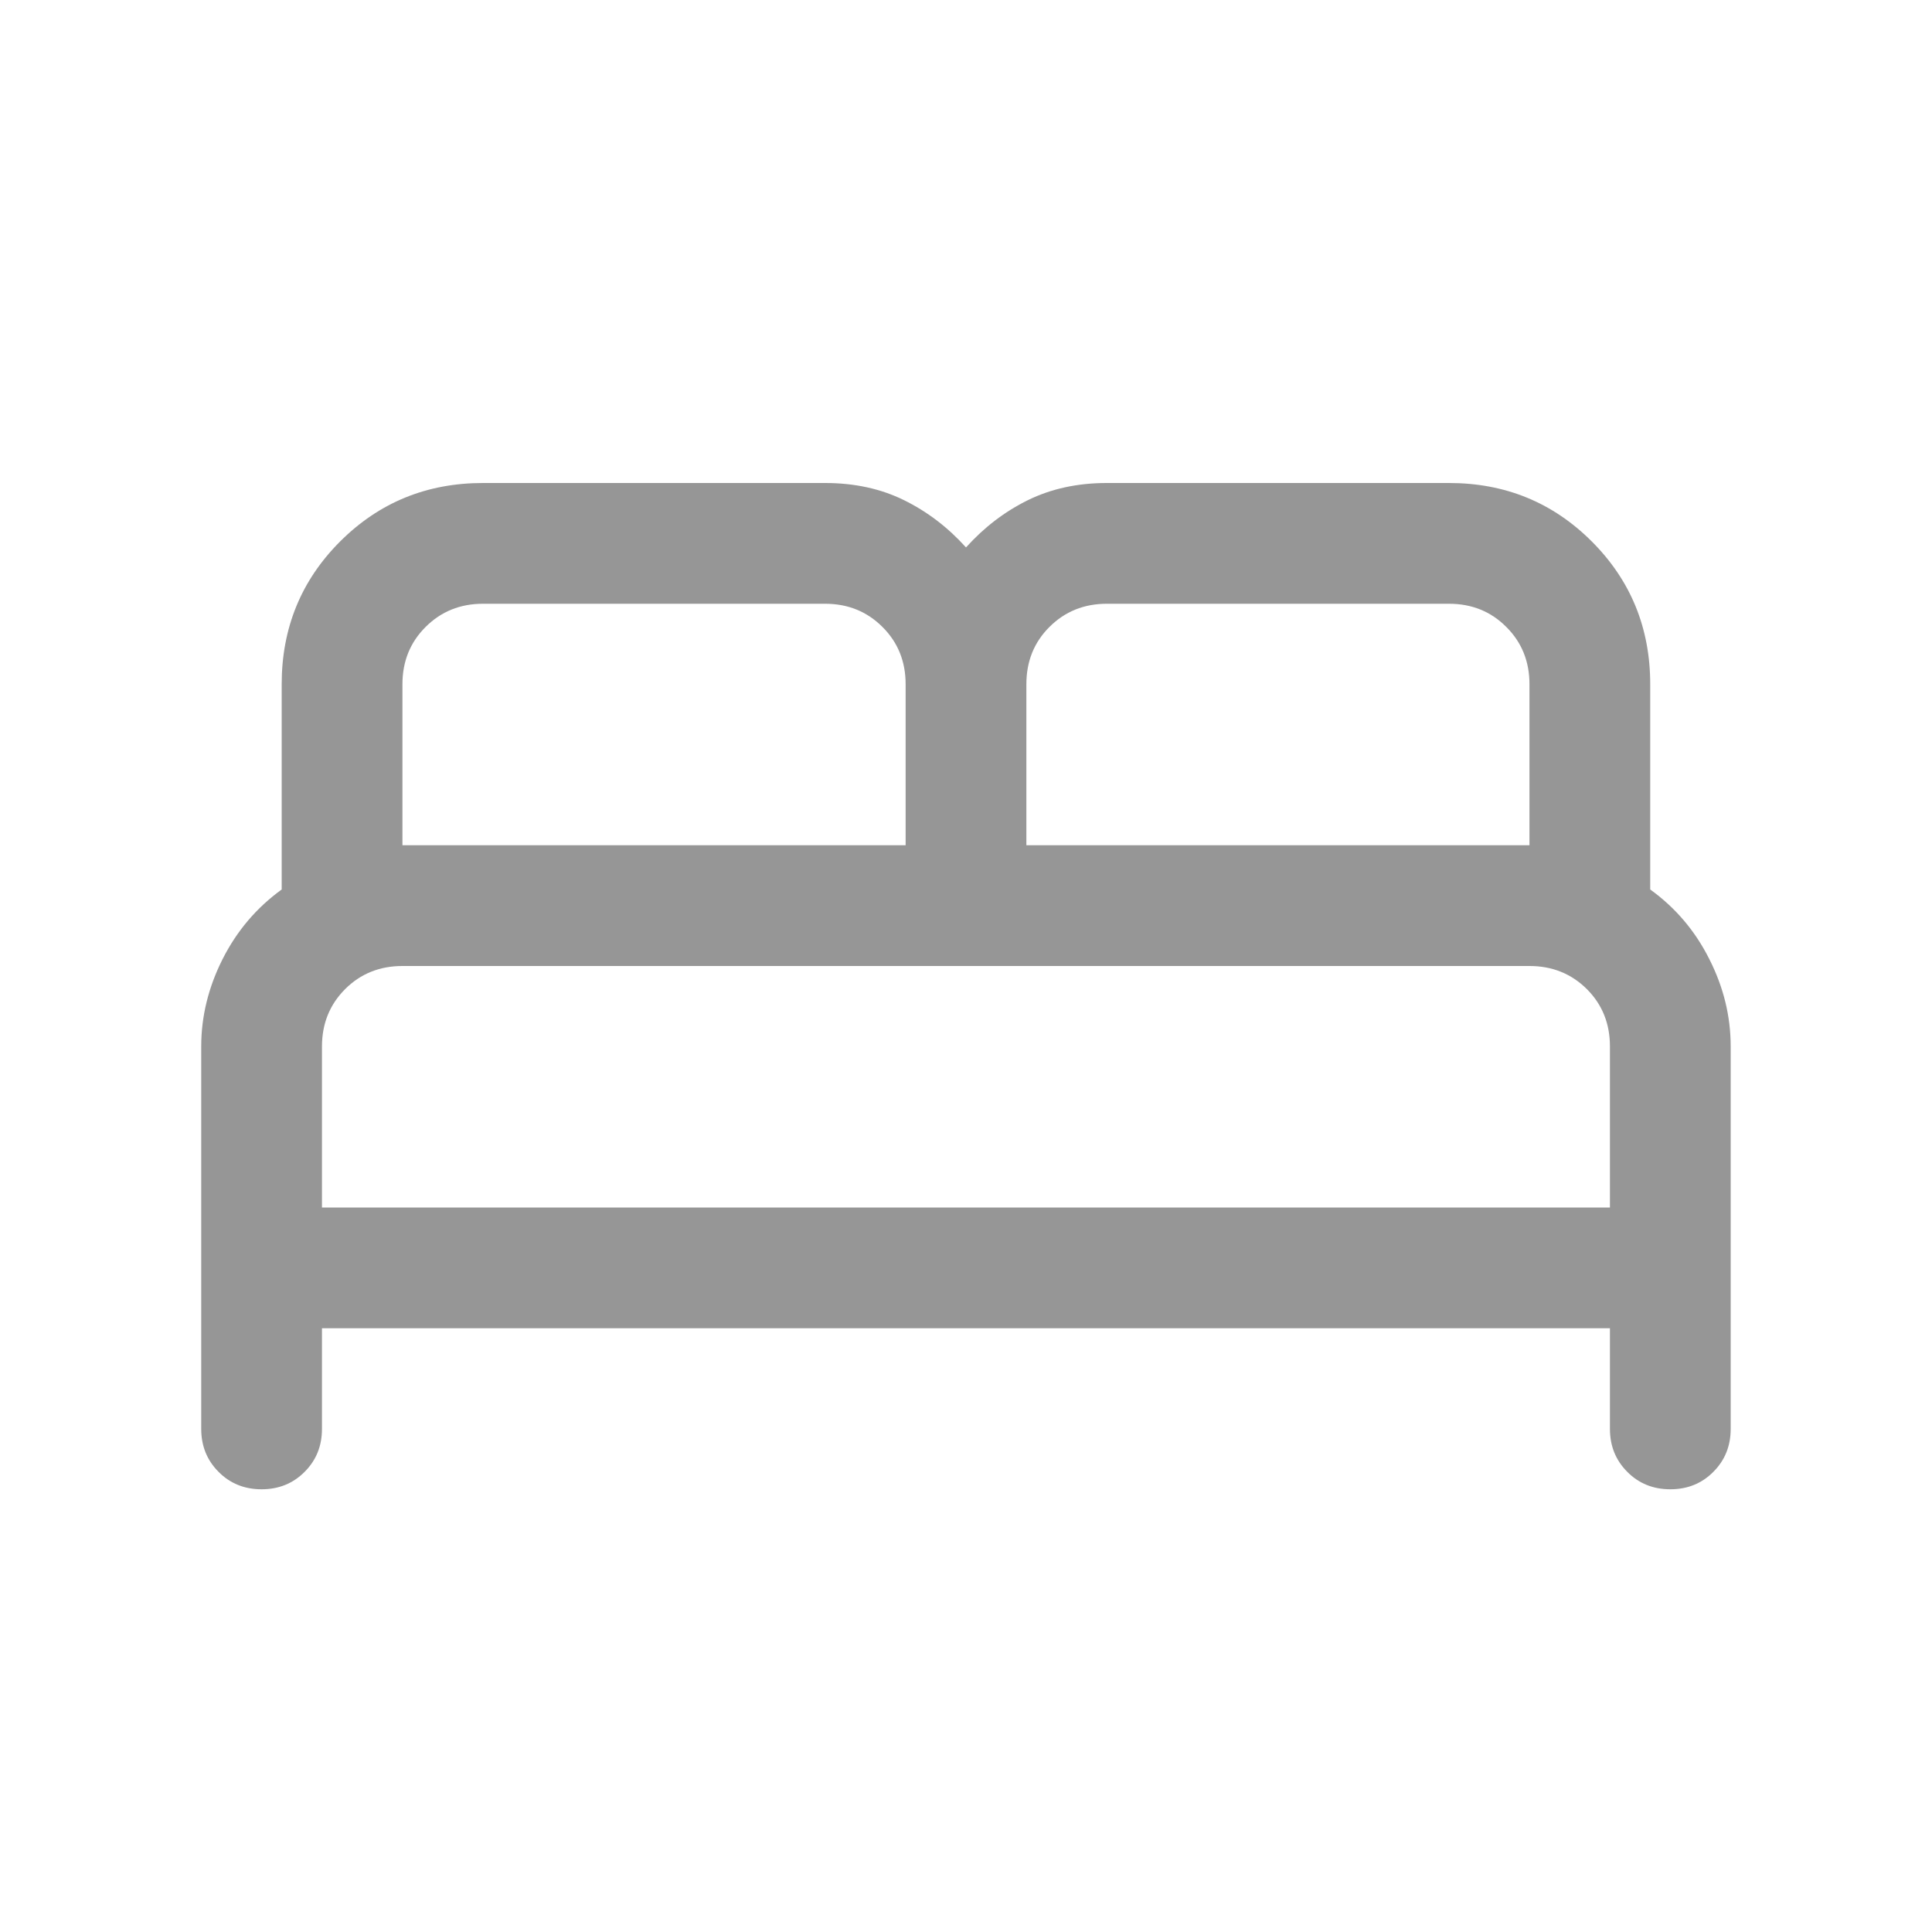 <svg width="20" height="20" viewBox="0 0 20 20" fill="none" xmlns="http://www.w3.org/2000/svg">
<g id="Icon / bed">
<mask id="mask0_386_42560" style="mask-type:alpha" maskUnits="userSpaceOnUse" x="0" y="0" width="20" height="20">
<rect id="Bounding box" width="20" height="20" fill="#D9D9D9"/>
</mask>
<g mask="url(#mask0_386_42560)">
<path id="bed" d="M2.708 15.417C2.531 15.417 2.382 15.357 2.263 15.237C2.143 15.117 2.083 14.969 2.083 14.792V10.833C2.083 10.522 2.157 10.221 2.304 9.929C2.452 9.636 2.656 9.396 2.916 9.208V7.083C2.916 6.501 3.118 6.008 3.521 5.605C3.925 5.202 4.417 5 5 5H8.541C8.845 5 9.117 5.059 9.357 5.177C9.597 5.295 9.812 5.458 10 5.667C10.188 5.458 10.402 5.295 10.642 5.177C10.883 5.059 11.155 5 11.458 5H15C15.582 5 16.075 5.202 16.478 5.605C16.881 6.008 17.083 6.501 17.083 7.083V9.208C17.344 9.396 17.548 9.636 17.695 9.929C17.843 10.221 17.916 10.522 17.916 10.833V14.792C17.916 14.969 17.856 15.117 17.736 15.237C17.617 15.357 17.468 15.417 17.291 15.417C17.114 15.417 16.965 15.357 16.846 15.237C16.726 15.117 16.666 14.969 16.666 14.792V13.75H3.333V14.792C3.333 14.969 3.273 15.117 3.153 15.237C3.033 15.357 2.885 15.417 2.708 15.417ZM10.625 8.75H15.833V7.083C15.833 6.847 15.753 6.649 15.593 6.49C15.434 6.33 15.236 6.25 15 6.25H11.458C11.222 6.25 11.024 6.33 10.864 6.49C10.704 6.649 10.625 6.847 10.625 7.083V8.75ZM4.166 8.75H9.375V7.083C9.375 6.847 9.295 6.649 9.135 6.49C8.975 6.33 8.777 6.25 8.541 6.25H5C4.764 6.25 4.566 6.33 4.406 6.49C4.246 6.649 4.166 6.847 4.166 7.083V8.75ZM3.333 12.5H16.666V10.833C16.666 10.597 16.587 10.399 16.427 10.239C16.267 10.08 16.069 10 15.833 10H4.166C3.93 10 3.732 10.08 3.573 10.239C3.413 10.399 3.333 10.597 3.333 10.833V12.5Z" fill="#969696"/>
</g>
</g>
</svg>

